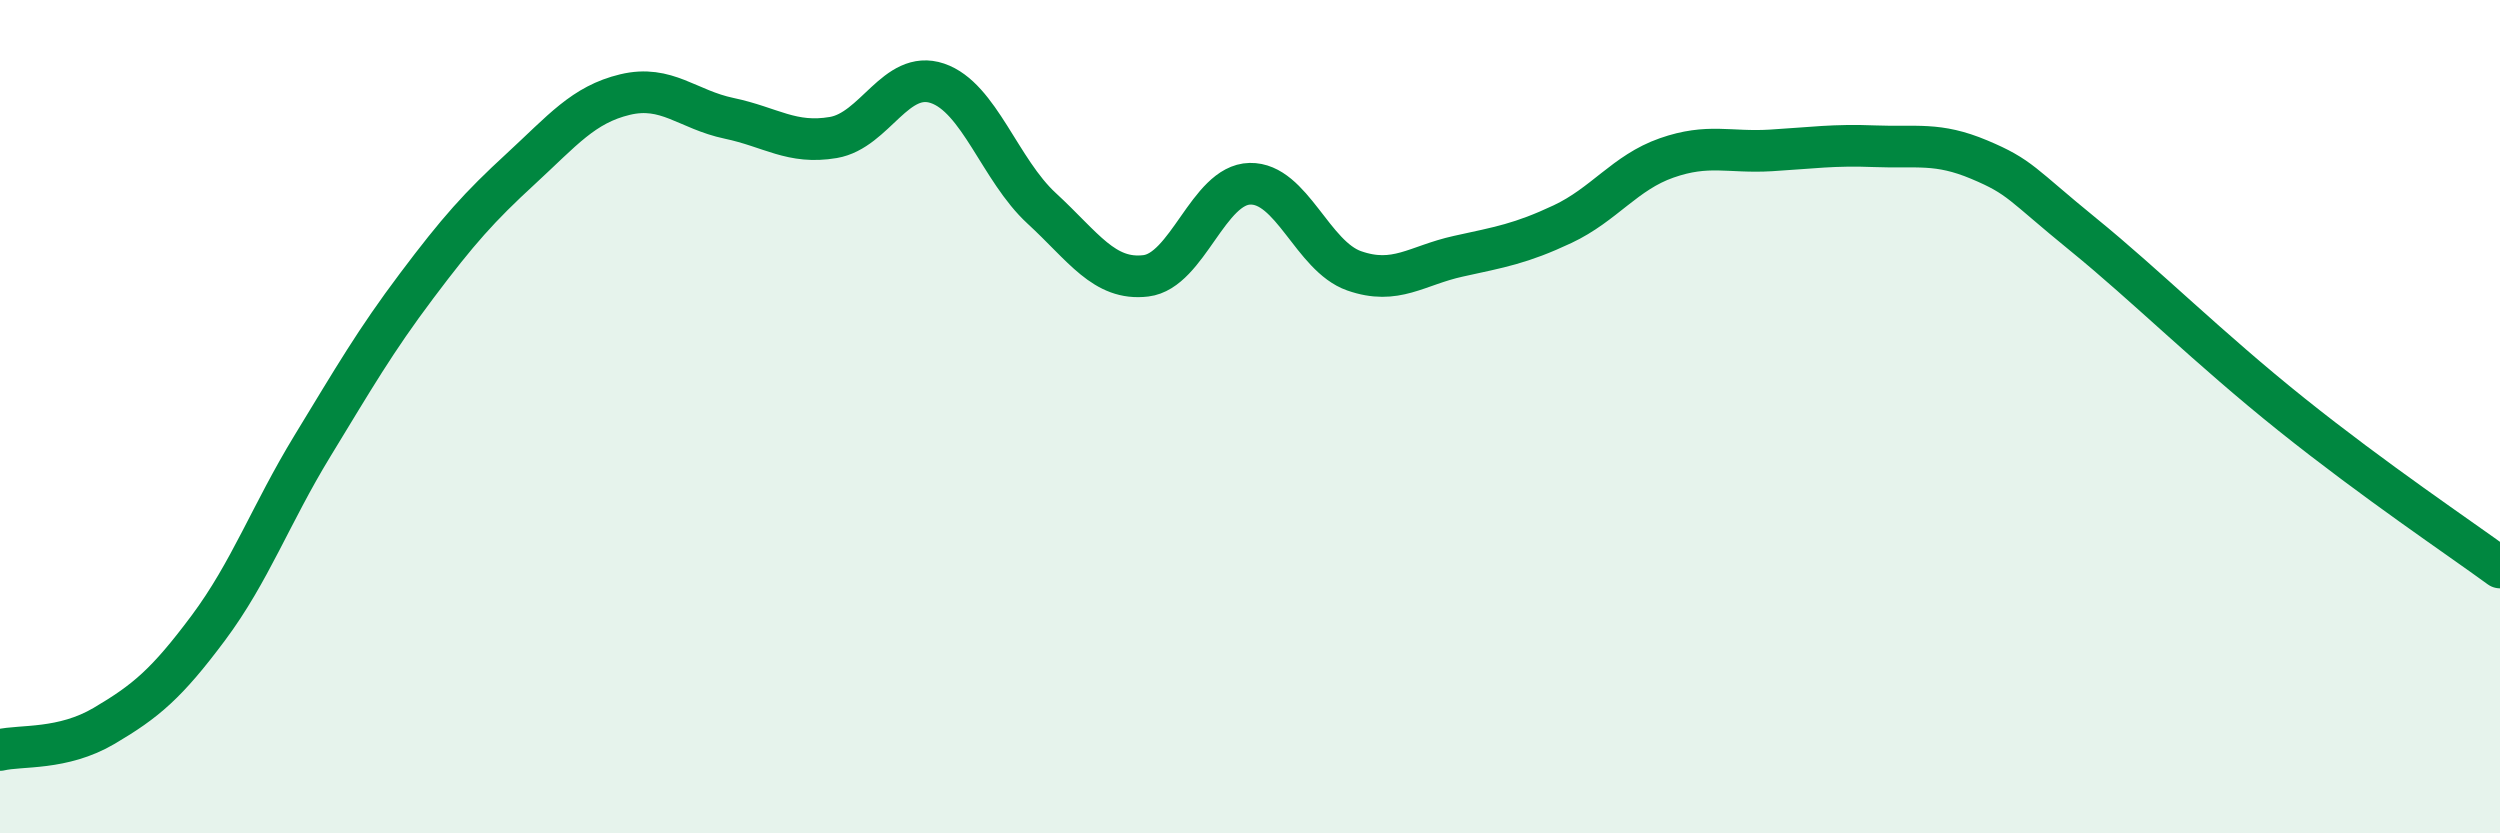 
    <svg width="60" height="20" viewBox="0 0 60 20" xmlns="http://www.w3.org/2000/svg">
      <path
        d="M 0,18 C 0.5,17.88 1.5,18.01 2.5,17.42 C 3.5,16.83 4,16.41 5,15.07 C 6,13.73 6.5,12.34 7.5,10.7 C 8.5,9.06 9,8.19 10,6.86 C 11,5.53 11.5,4.97 12.5,4.05 C 13.5,3.13 14,2.51 15,2.27 C 16,2.03 16.5,2.63 17.5,2.84 C 18.5,3.05 19,3.47 20,3.3 C 21,3.13 21.5,1.66 22.5,2 C 23.5,2.34 24,4.08 25,5 C 26,5.92 26.5,6.74 27.5,6.62 C 28.5,6.5 29,4.43 30,4.41 C 31,4.39 31.5,6.15 32.5,6.5 C 33.5,6.85 34,6.37 35,6.15 C 36,5.93 36.5,5.85 37.5,5.38 C 38.5,4.91 39,4.14 40,3.79 C 41,3.44 41.5,3.67 42.5,3.61 C 43.5,3.55 44,3.47 45,3.51 C 46,3.55 46.5,3.41 47.5,3.83 C 48.5,4.25 48.5,4.41 50,5.63 C 51.5,6.85 53,8.35 55,9.95 C 57,11.55 59,12.89 60,13.62L60 20L0 20Z"
        fill="#008740"
        opacity="0.1"
        stroke-linecap="round"
        stroke-linejoin="round"
      />
      <path
        d="M 0,18 C 0.5,17.88 1.5,18.01 2.5,17.42 C 3.5,16.83 4,16.41 5,15.07 C 6,13.73 6.5,12.34 7.5,10.7 C 8.5,9.06 9,8.19 10,6.86 C 11,5.53 11.5,4.97 12.5,4.05 C 13.5,3.13 14,2.51 15,2.27 C 16,2.03 16.5,2.63 17.5,2.84 C 18.5,3.05 19,3.47 20,3.3 C 21,3.13 21.5,1.66 22.5,2 C 23.5,2.34 24,4.08 25,5 C 26,5.92 26.5,6.74 27.5,6.62 C 28.5,6.5 29,4.43 30,4.41 C 31,4.39 31.5,6.15 32.5,6.5 C 33.5,6.85 34,6.37 35,6.15 C 36,5.93 36.5,5.85 37.5,5.38 C 38.5,4.91 39,4.14 40,3.79 C 41,3.44 41.5,3.67 42.5,3.61 C 43.5,3.55 44,3.47 45,3.51 C 46,3.55 46.5,3.41 47.5,3.83 C 48.5,4.25 48.5,4.41 50,5.63 C 51.5,6.85 53,8.35 55,9.95 C 57,11.55 59,12.89 60,13.62"
        stroke="#008740"
        stroke-width="1"
        fill="none"
        stroke-linecap="round"
        stroke-linejoin="round"
      />
    </svg>
  